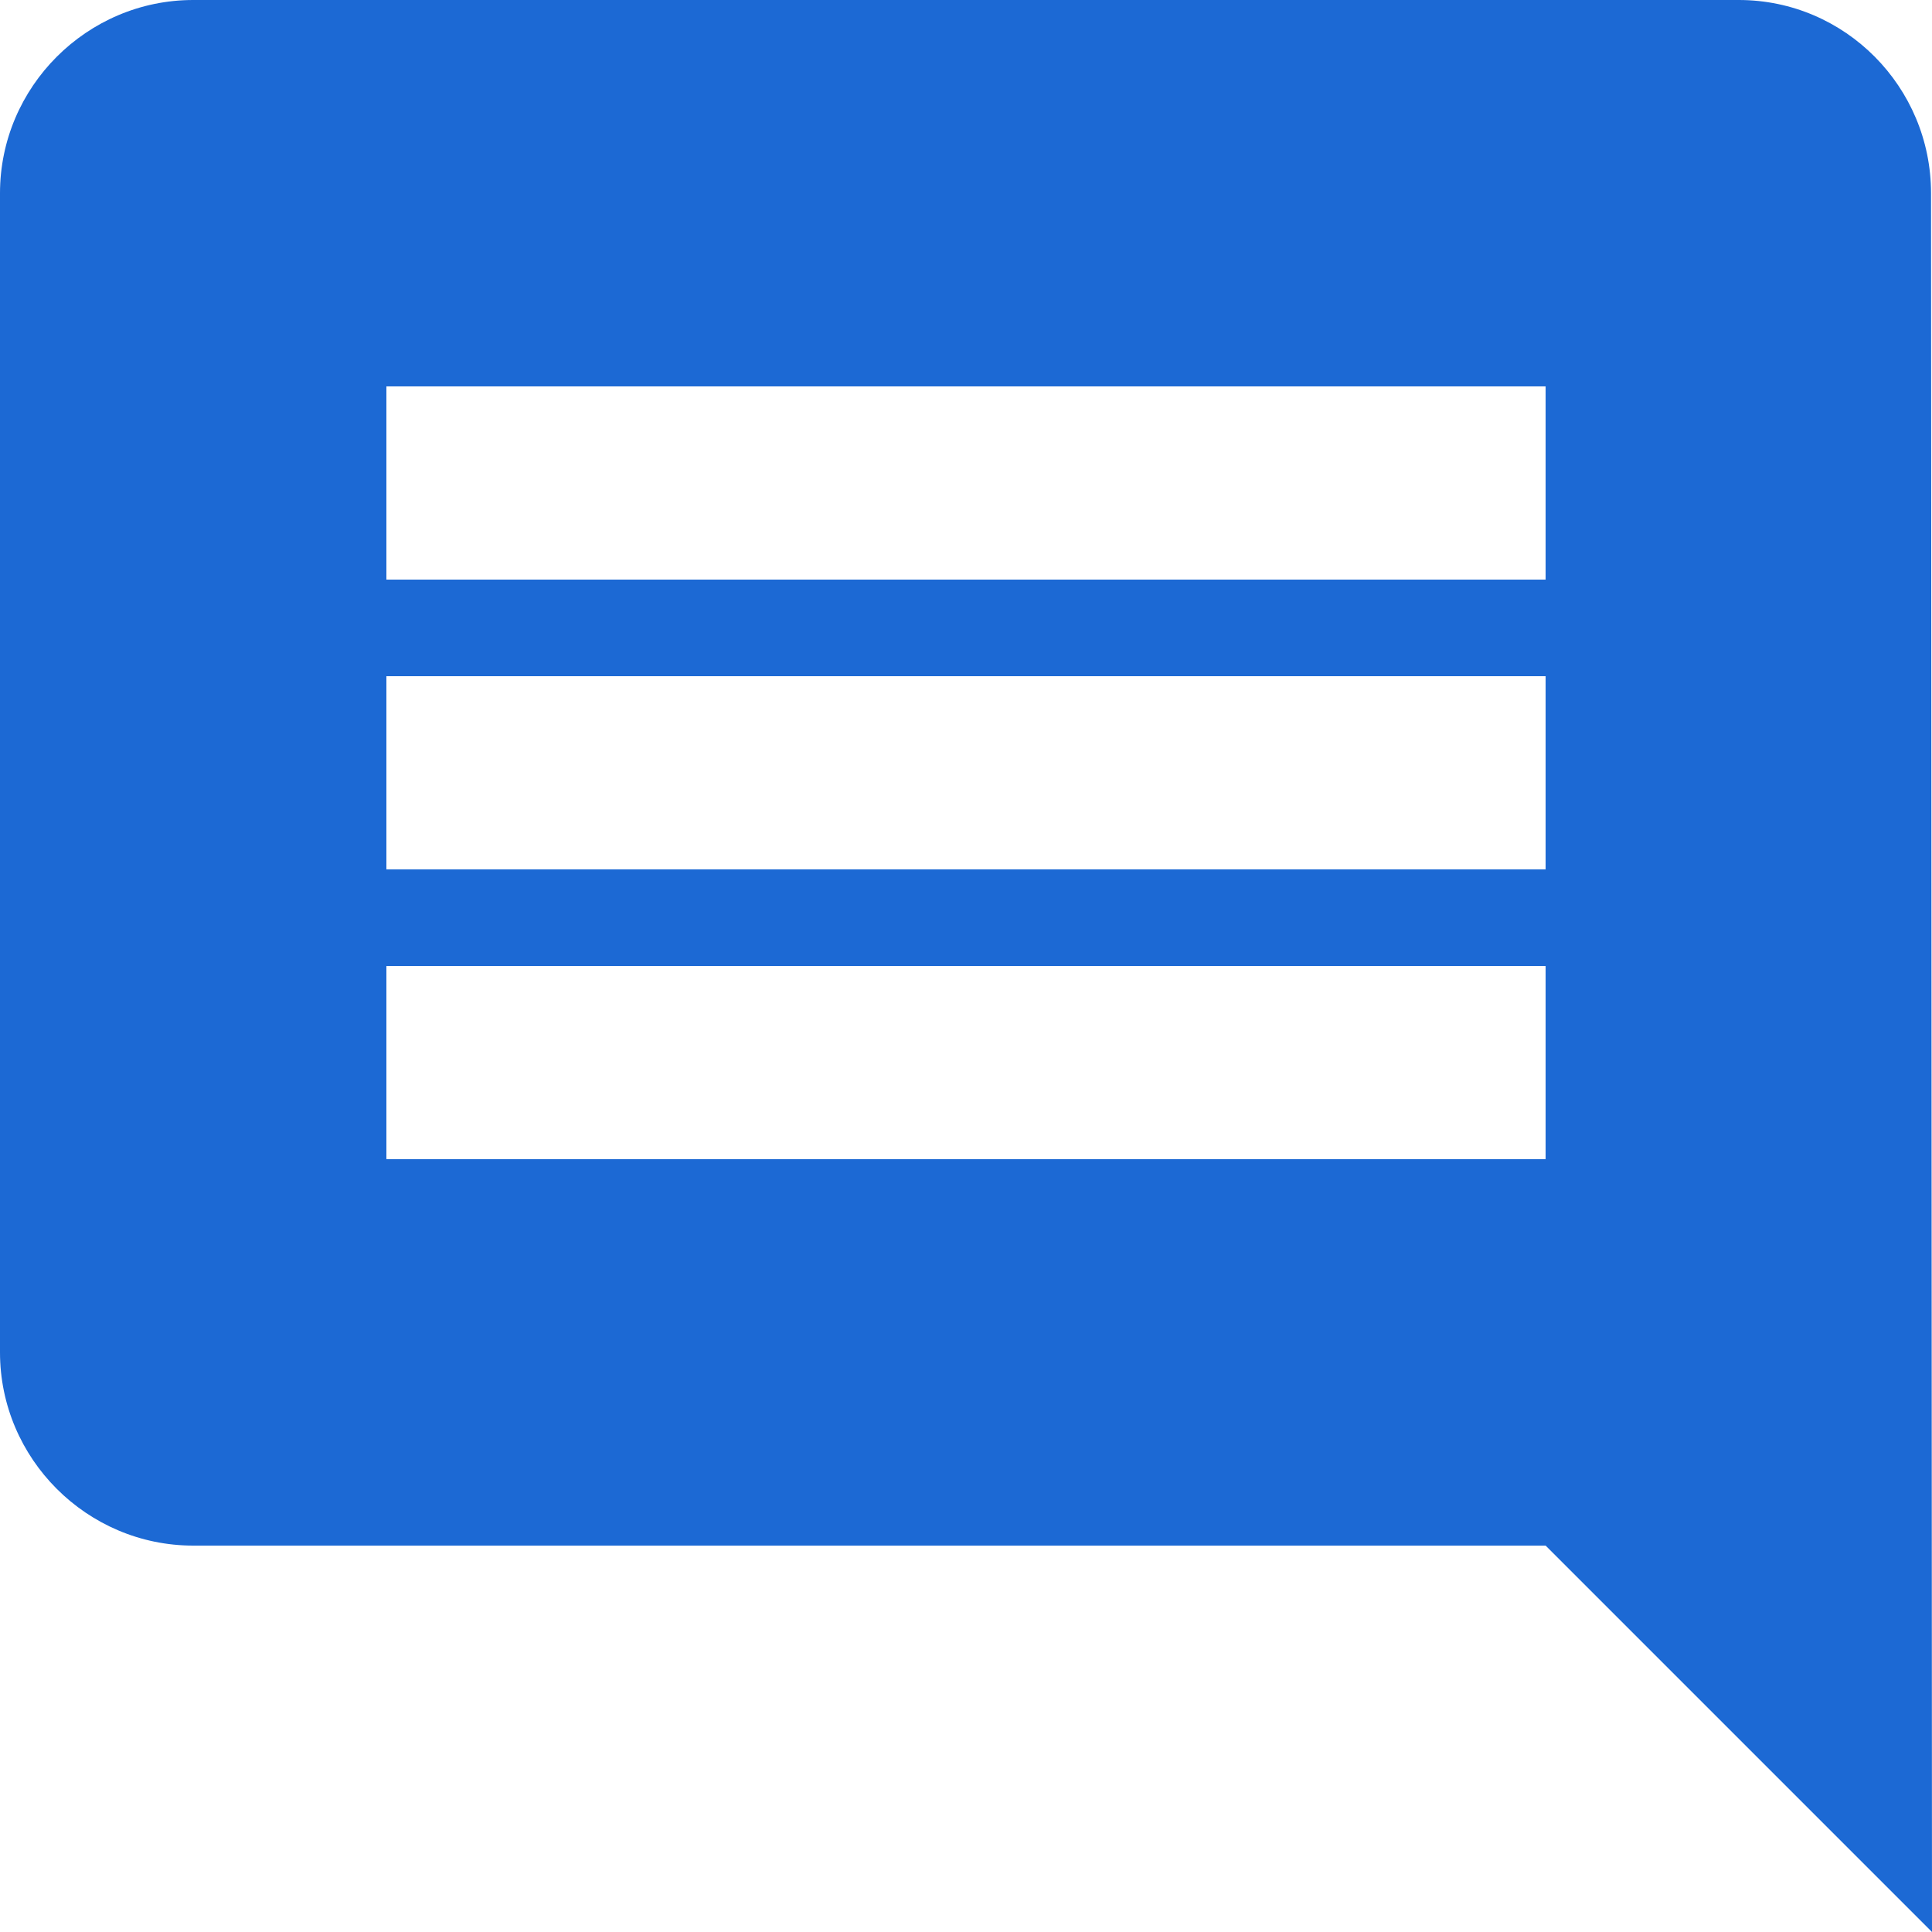 <svg width="34" height="34" viewBox="0 0 34 34" fill="none" xmlns="http://www.w3.org/2000/svg">
<path d="M3.4 0H30.6C32.47 0 33.983 1.53 33.983 3.4L34 34L27.2 27.2H3.4C1.53 27.2 0 25.67 0 23.8V3.4C0 1.53 1.53 0 3.4 0ZM6.8 20.4H27.2V17H6.8V20.4ZM6.8 15.3H27.2V11.9H6.8V15.3ZM6.8 10.2H27.2V6.8H6.8V10.2Z" fill="#1C69D4"/>
</svg>

